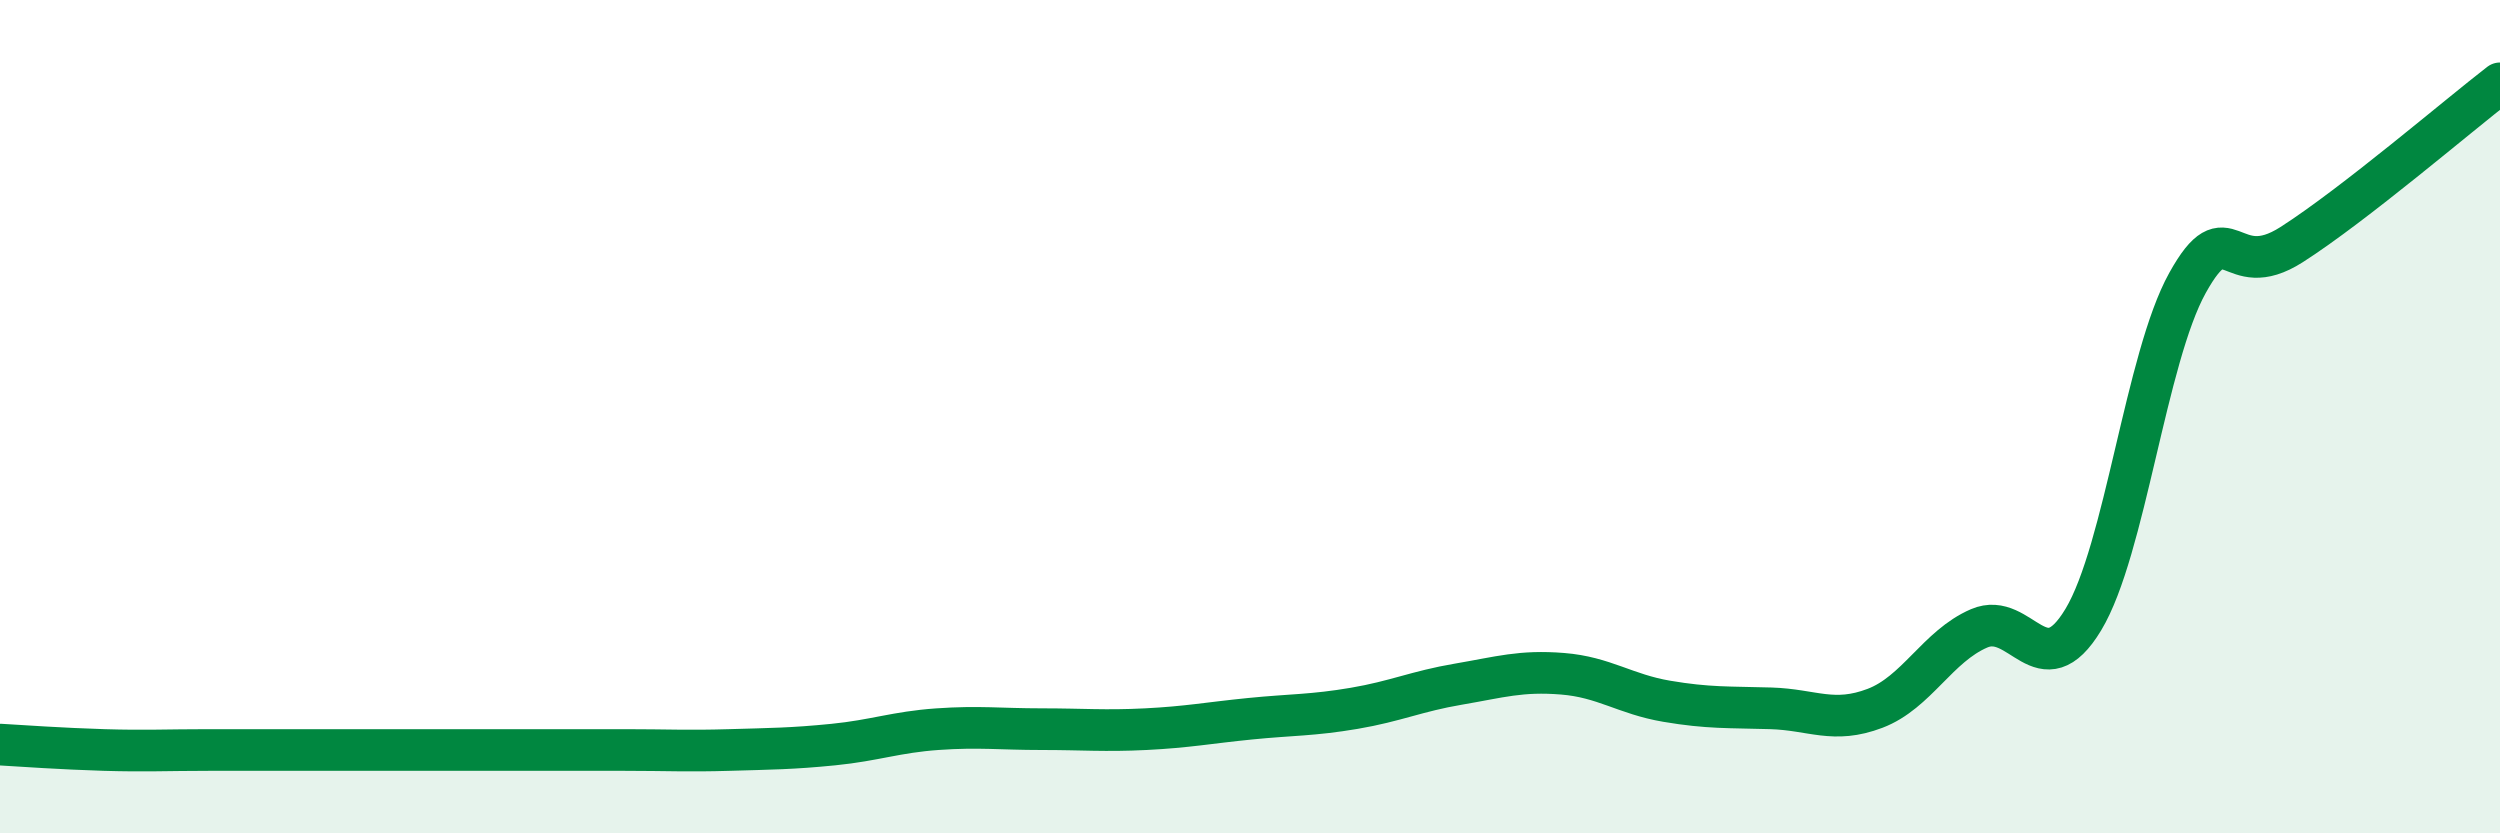 
    <svg width="60" height="20" viewBox="0 0 60 20" xmlns="http://www.w3.org/2000/svg">
      <path
        d="M 0,17.87 C 0.5,17.9 1.5,17.97 2.5,18 C 3.5,18.03 4,18 5,18 C 6,18 6.5,18 7.5,18 C 8.5,18 9,18 10,18 C 11,18 11.5,18 12.5,18 C 13.5,18 14,18 15,18 C 16,18 16.5,18.03 17.5,18 C 18.5,17.97 19,17.97 20,17.87 C 21,17.77 21.5,17.57 22.5,17.5 C 23.5,17.43 24,17.5 25,17.5 C 26,17.5 26.5,17.55 27.5,17.5 C 28.5,17.45 29,17.35 30,17.25 C 31,17.15 31.5,17.17 32.5,17 C 33.5,16.83 34,16.59 35,16.42 C 36,16.25 36.5,16.09 37.5,16.17 C 38.5,16.25 39,16.66 40,16.83 C 41,17 41.5,16.97 42.5,17 C 43.5,17.03 44,17.38 45,17 C 46,16.62 46.5,15.51 47.5,15.08 C 48.5,14.65 49,16.53 50,14.87 C 51,13.21 51.5,8.59 52.5,6.79 C 53.5,4.99 53.5,6.83 55,5.87 C 56.5,4.91 59,2.77 60,2L60 20L0 20Z"
        fill="#008740"
        opacity="0.1"
        stroke-linecap="round"
        stroke-linejoin="round"
      />
      <path
        d="M 0,17.87 C 0.5,17.9 1.5,17.97 2.5,18 C 3.5,18.03 4,18 5,18 C 6,18 6.5,18 7.5,18 C 8.5,18 9,18 10,18 C 11,18 11.5,18 12.5,18 C 13.5,18 14,18 15,18 C 16,18 16.5,18.03 17.5,18 C 18.5,17.97 19,17.97 20,17.87 C 21,17.77 21.5,17.57 22.5,17.5 C 23.5,17.43 24,17.5 25,17.5 C 26,17.5 26.5,17.55 27.5,17.5 C 28.5,17.45 29,17.35 30,17.25 C 31,17.15 31.5,17.17 32.5,17 C 33.5,16.83 34,16.59 35,16.42 C 36,16.25 36.5,16.09 37.5,16.17 C 38.5,16.25 39,16.66 40,16.83 C 41,17 41.5,16.97 42.5,17 C 43.5,17.03 44,17.38 45,17 C 46,16.62 46.5,15.51 47.5,15.08 C 48.5,14.65 49,16.53 50,14.87 C 51,13.21 51.5,8.59 52.5,6.79 C 53.5,4.99 53.5,6.83 55,5.87 C 56.5,4.91 59,2.77 60,2"
        stroke="#008740"
        stroke-width="1"
        fill="none"
        stroke-linecap="round"
        stroke-linejoin="round"
      />
    </svg>
  